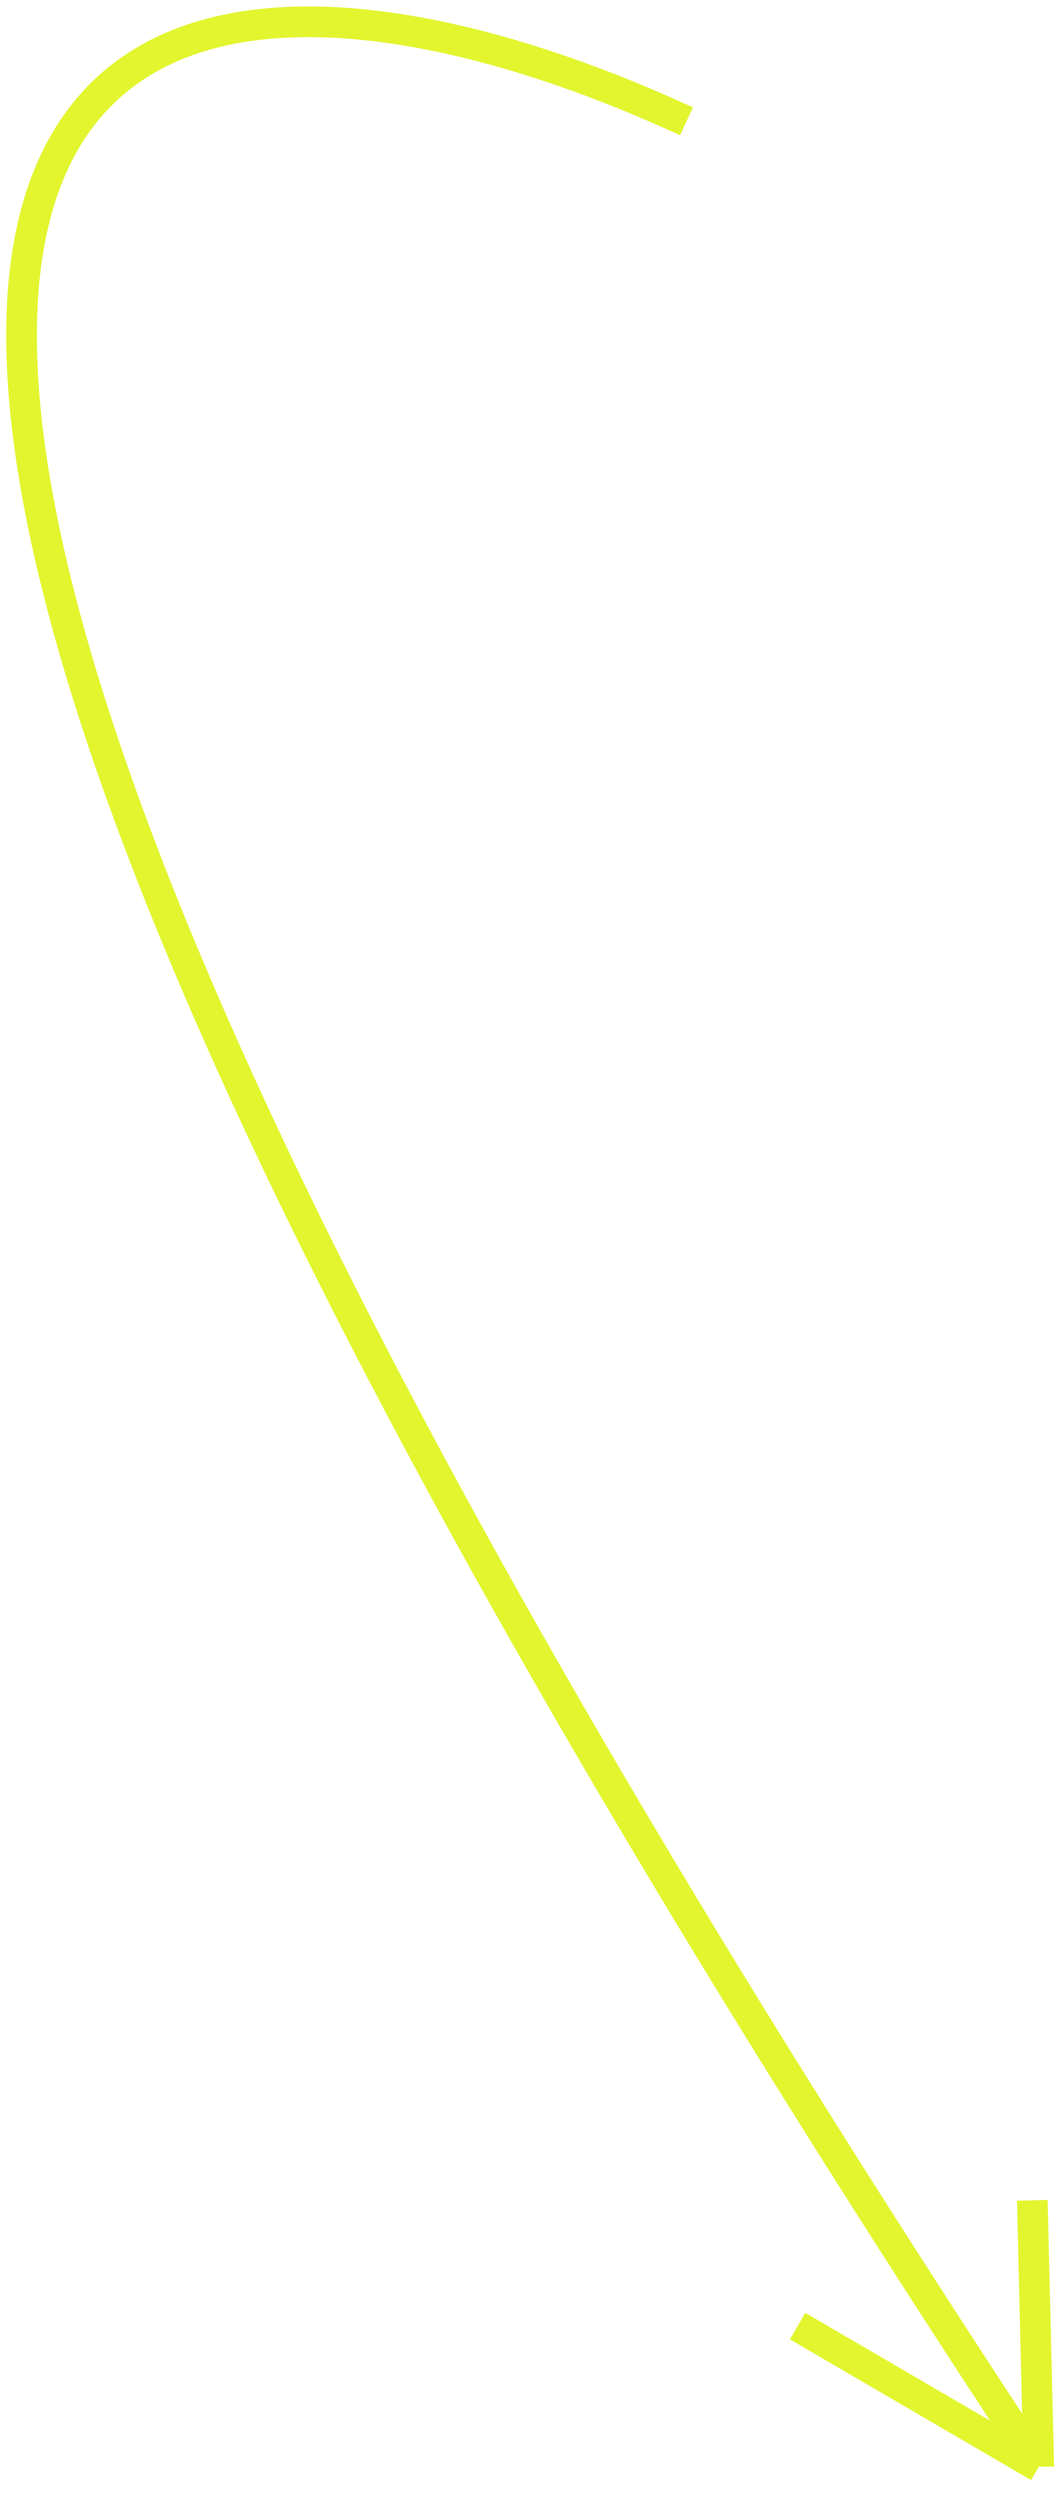 <?xml version="1.0" encoding="UTF-8"?> <svg xmlns="http://www.w3.org/2000/svg" width="138" height="326" viewBox="0 0 138 326" fill="none"> <path d="M89.544 15.821C14.908 -18.573 -80.393 -5.552 135.491 321.687M135.491 321.687L134.649 286.933M135.491 321.687L104.035 303.335" stroke="#E2F52E" stroke-width="4"></path> </svg> 
